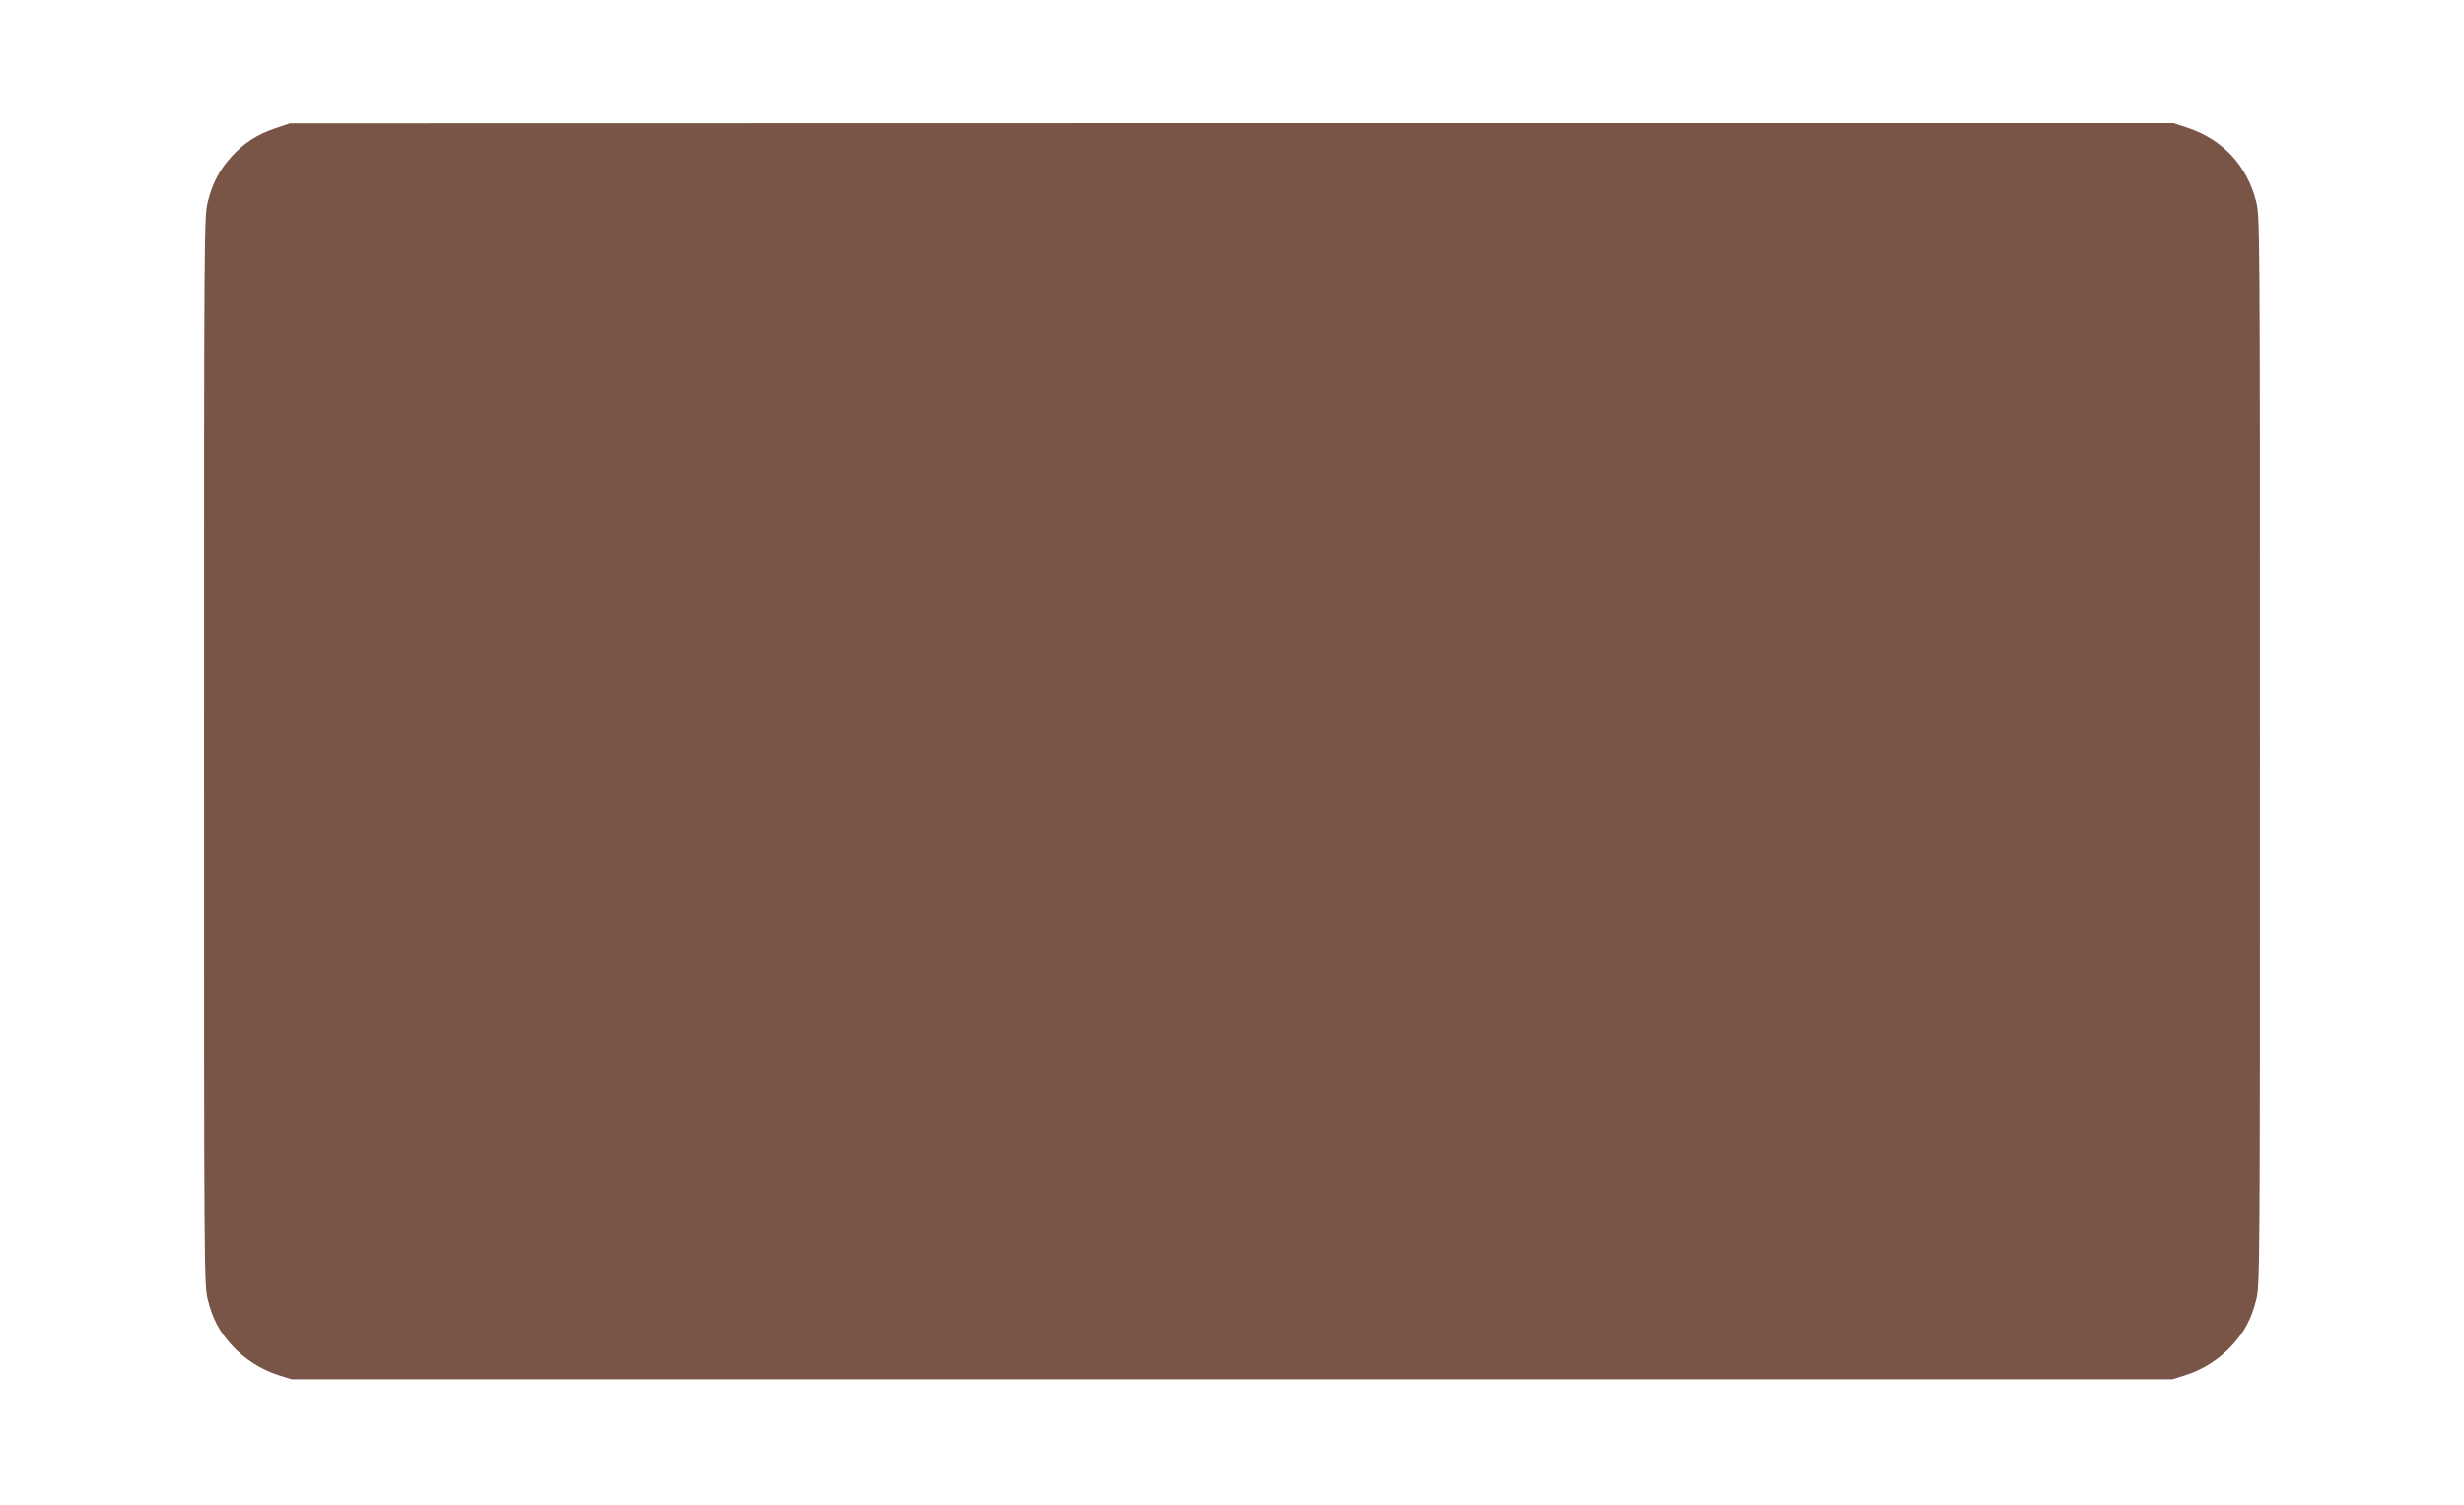 <?xml version="1.0" standalone="no"?>
<!DOCTYPE svg PUBLIC "-//W3C//DTD SVG 20010904//EN"
 "http://www.w3.org/TR/2001/REC-SVG-20010904/DTD/svg10.dtd">
<svg version="1.0" xmlns="http://www.w3.org/2000/svg"
 width="1280pt" height="782pt" viewBox="0 0 1280 782"
 preserveAspectRatio="xMidYMid meet">
<g transform="translate(0,782) scale(0.1,-0.1)"
fill="#795548" stroke="none">
<path d="M1432 7154 c-94 -31 -164 -76 -227 -145 -65 -71 -101 -139 -125 -235
-20 -76 -20 -120 -20 -2854 0 -2734 0 -2778 20 -2854 24 -96 60 -164 125 -235
64 -70 151 -126 240 -154 l70 -22 4885 0 4885 0 70 22 c89 28 176 84 240 154
65 71 101 139 125 235 20 76 20 120 20 2854 0 2734 0 2778 -20 2854 -47 185
-172 320 -353 381 l-76 25 -4893 0 -4893 -1 -73 -25z"/>
</g>
</svg>
